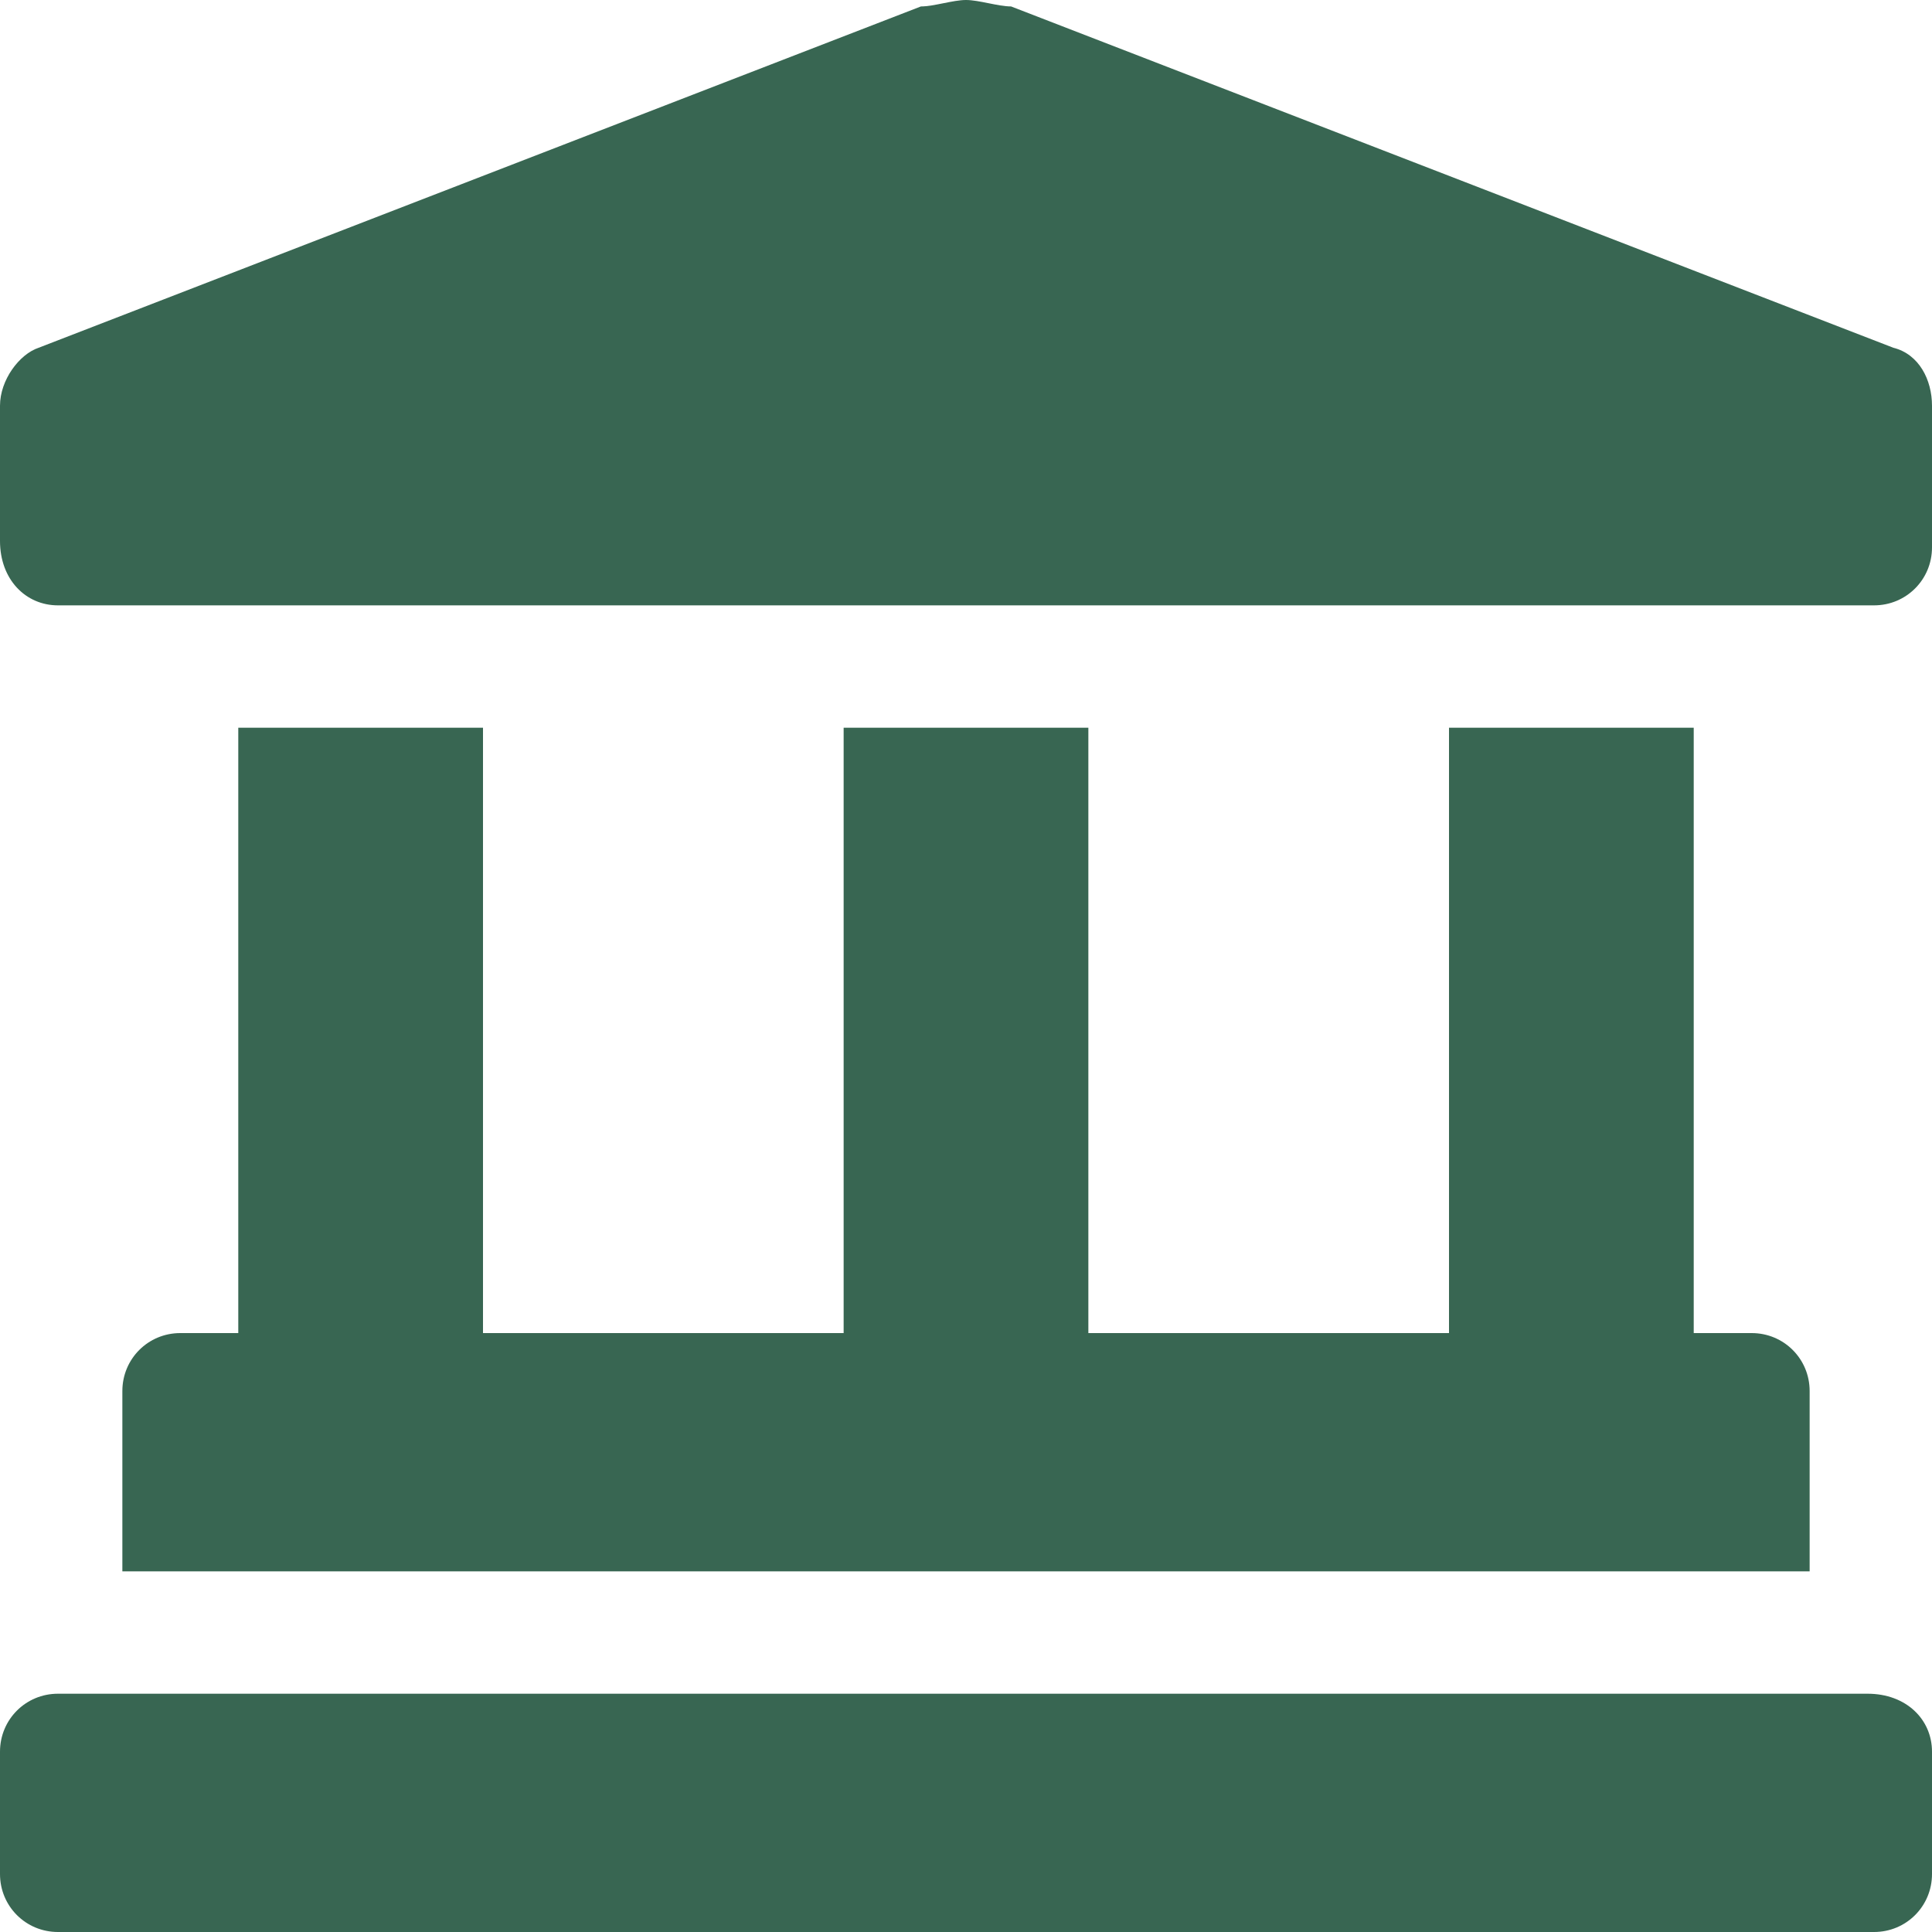 <?xml version="1.0" encoding="utf-8"?>
<!-- Generator: Adobe Illustrator 23.0.6, SVG Export Plug-In . SVG Version: 6.00 Build 0)  -->
<svg version="1.1" id="Ebene_1" xmlns="http://www.w3.org/2000/svg" xmlns:xlink="http://www.w3.org/1999/xlink" x="0px" y="0px"
	 viewBox="0 0 30 30" style="enable-background:new 0 0 30 30;" xml:space="preserve">
<style type="text/css">
	.st0{fill:#386652;}
</style>
<g>
	<path class="st0" d="M30,6.3v2.2c0,0.5-0.4,0.9-0.9,0.9H0.9C0.4,9.4,0,9,0,8.4V6.3c0-0.4,0.3-0.8,0.6-0.9l13.7-5.3
		C14.5,0.1,14.8,0,15,0s0.5,0.1,0.7,0.1l13.7,5.3C29.8,5.5,30,5.9,30,6.3z M30,27.2v1.9c0,0.5-0.4,0.9-0.9,0.9H0.9
		C0.4,30,0,29.6,0,29.1v-1.9c0-0.5,0.4-0.9,0.9-0.9h28.1C29.6,26.3,30,26.7,30,27.2z M7.5,11.3v9.4h5.6v-9.4h3.8v9.4h5.6v-9.4h3.8
		v9.4h0.9c0.5,0,0.9,0.4,0.9,0.9v2.8H1.9v-2.8c0-0.5,0.4-0.9,0.9-0.9h0.9v-9.4H7.5z"/>
</g>
</svg>
